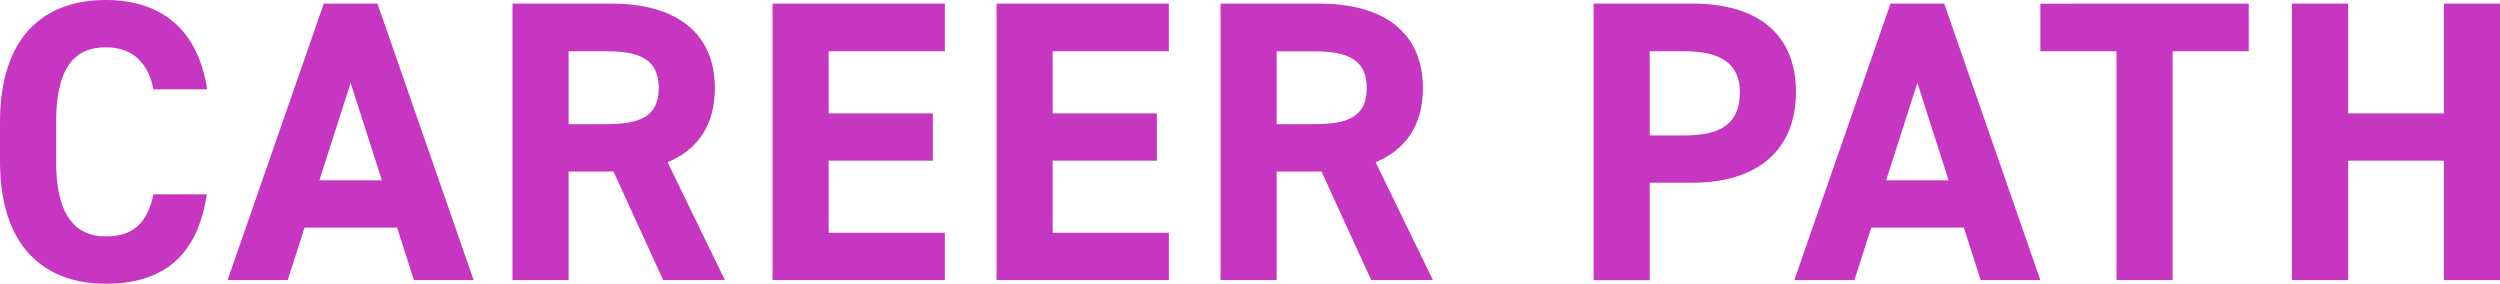 <svg xmlns="http://www.w3.org/2000/svg" viewBox="0 0 1154.21 130.98"><defs><style>.cls-1{isolation:isolate;}.cls-2{fill:#c736c1;}</style></defs><g id="レイヤー_2" data-name="レイヤー 2"><g id="アウトライン化"><g class="cls-1"><path class="cls-2" d="M70.85,41.25c-2.4-12-9.43-19.42-22-19.42-15,0-22.94,10.17-22.94,34.59V74.55c0,23.68,8,34.6,22.94,34.6,12.95,0,19.24-6.48,22-19.43H95.46C91.2,118.4,75.11,131,48.84,131,20.16,131,0,113.59,0,74.55V56.42C0,17,20.16,0,48.84,0c25.34,0,42.55,13.32,46.8,41.25Z"/><path class="cls-2" d="M105.08,129.31,149.48,1.67h24.79l44.4,127.64H191.1l-7.76-24.23H140.6l-7.77,24.23Zm42.37-46.06h28.86l-14.43-45Z"/><path class="cls-2" d="M306.17,129.31,283.23,79.18H262.51v50.13h-25.9V1.67h45.7c29.41,0,47.73,13.13,47.73,39,0,17.2-8,28.49-21.83,34.22l26.45,54.39Zm-26.27-72c15.36,0,24.24-3.33,24.24-16.65s-8.88-17-24.24-17H262.51V57.35Z"/><path class="cls-2" d="M436.23,1.67v22H382.58V52.35h48.1V74.18h-48.1v33.3h53.65v21.83H356.68V1.67Z"/><path class="cls-2" d="M539.64,1.67v22H486V52.35h48.1V74.18H486v33.3h53.65v21.83H460.09V1.67Z"/><path class="cls-2" d="M633.06,129.31,610.12,79.18H589.4v50.13H563.51V1.67H609.2c29.41,0,47.73,13.13,47.73,39,0,17.2-8,28.49-21.83,34.22l26.45,54.39Zm-26.27-72C622.15,57.35,631,54,631,40.7s-8.88-17-24.24-17H589.4V57.35Z"/><path class="cls-2" d="M761.64,84.36v45h-25.9V1.67h45.69c29.42,0,47.73,13.5,47.73,40.88,0,27-18.13,41.81-47.73,41.81Zm16.09-21.83c17.95,0,25.53-6.29,25.53-20,0-12.21-7.58-18.87-25.53-18.87H761.64V62.53Z"/><path class="cls-2" d="M828.42,129.31,872.82,1.67h24.79L942,129.31H914.45l-7.77-24.23H863.94l-7.77,24.23Zm42.37-46.06h28.86l-14.43-45Z"/><path class="cls-2" d="M1038.21,1.67v22h-35.15V129.31h-25.9V23.68H942v-22Z"/><path class="cls-2" d="M1084.09,52.35h44.22V1.67h25.9V129.31h-25.9V74.18h-44.22v55.13h-25.9V1.67h25.9Z"/></g></g></g></svg>